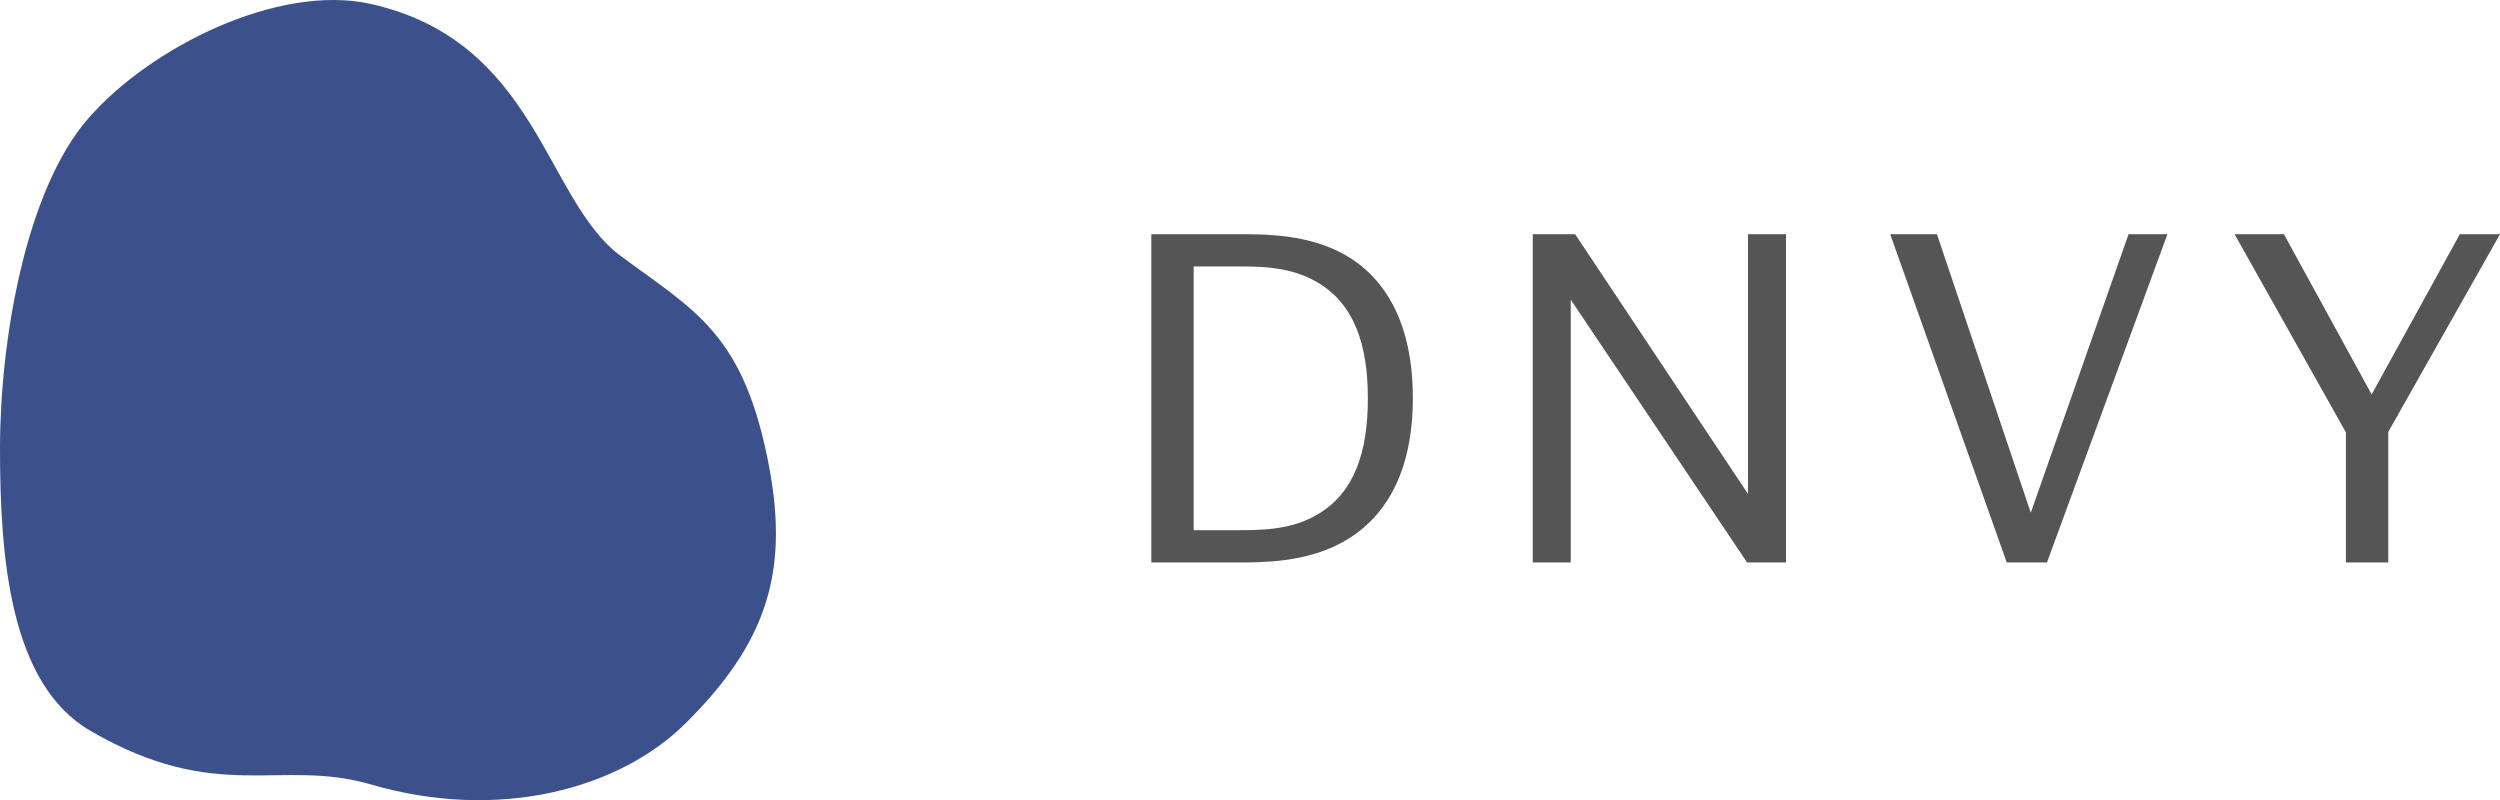 <?xml version="1.0" encoding="UTF-8"?>
<svg id="_レイヤー_2" data-name="レイヤー 2" xmlns="http://www.w3.org/2000/svg" width="103.103" height="33" viewBox="0 0 103.103 33">
  <defs>
    <style>
      .cls-1 {
        fill: #3c508c;
      }

      .cls-2 {
        fill: #555;
      }
    </style>
  </defs>
  <g id="txt">
    <g>
      <path class="cls-2" d="M50.921,9.658c1.333,0,3.025,0,4.537.846,1.657.937,2.809,2.809,2.809,5.906,0,3.079-1.134,4.988-2.917,5.96-1.512.828-3.259.828-4.429.828h-3.439v-13.54h3.439ZM49.228,21.865h1.8c.955,0,2.197,0,3.277-.63,1.566-.9,2.107-2.611,2.107-4.808,0-2.179-.541-3.907-2.125-4.808-1.099-.63-2.305-.63-3.259-.63h-1.8v10.875Z"/>
      <path class="cls-2" d="M64.96,9.658l7.13,10.713v-10.713h1.566v13.54h-1.603l-7.274-10.839v10.839h-1.566v-13.54h1.747Z"/>
      <path class="cls-2" d="M79.881,9.658l3.871,11.487,4.033-11.487h1.603l-4.969,13.54h-1.657l-4.808-13.54h1.927Z"/>
      <path class="cls-2" d="M94.191,9.658l3.619,6.608,3.637-6.608h1.656l-4.609,8.156v5.384h-1.746v-5.366l-4.592-8.174h2.035Z"/>
    </g>
    <path class="cls-1" d="M15.289.162C11.481-.691,6.169,1.956,3.619,4.909,1.068,7.863,0,13.994,0,18.501s.413,9.712,3.723,11.636c5.242,3.047,7.814,1.118,11.567,2.213,5.305,1.549,10.28.183,13.011-2.545,3.234-3.231,4.251-6.09,3.427-10.511-1.031-5.532-3.04-6.449-6.134-8.741C22.469,8.238,22.156,1.701,15.289.162Z"/>
  </g>
</svg>